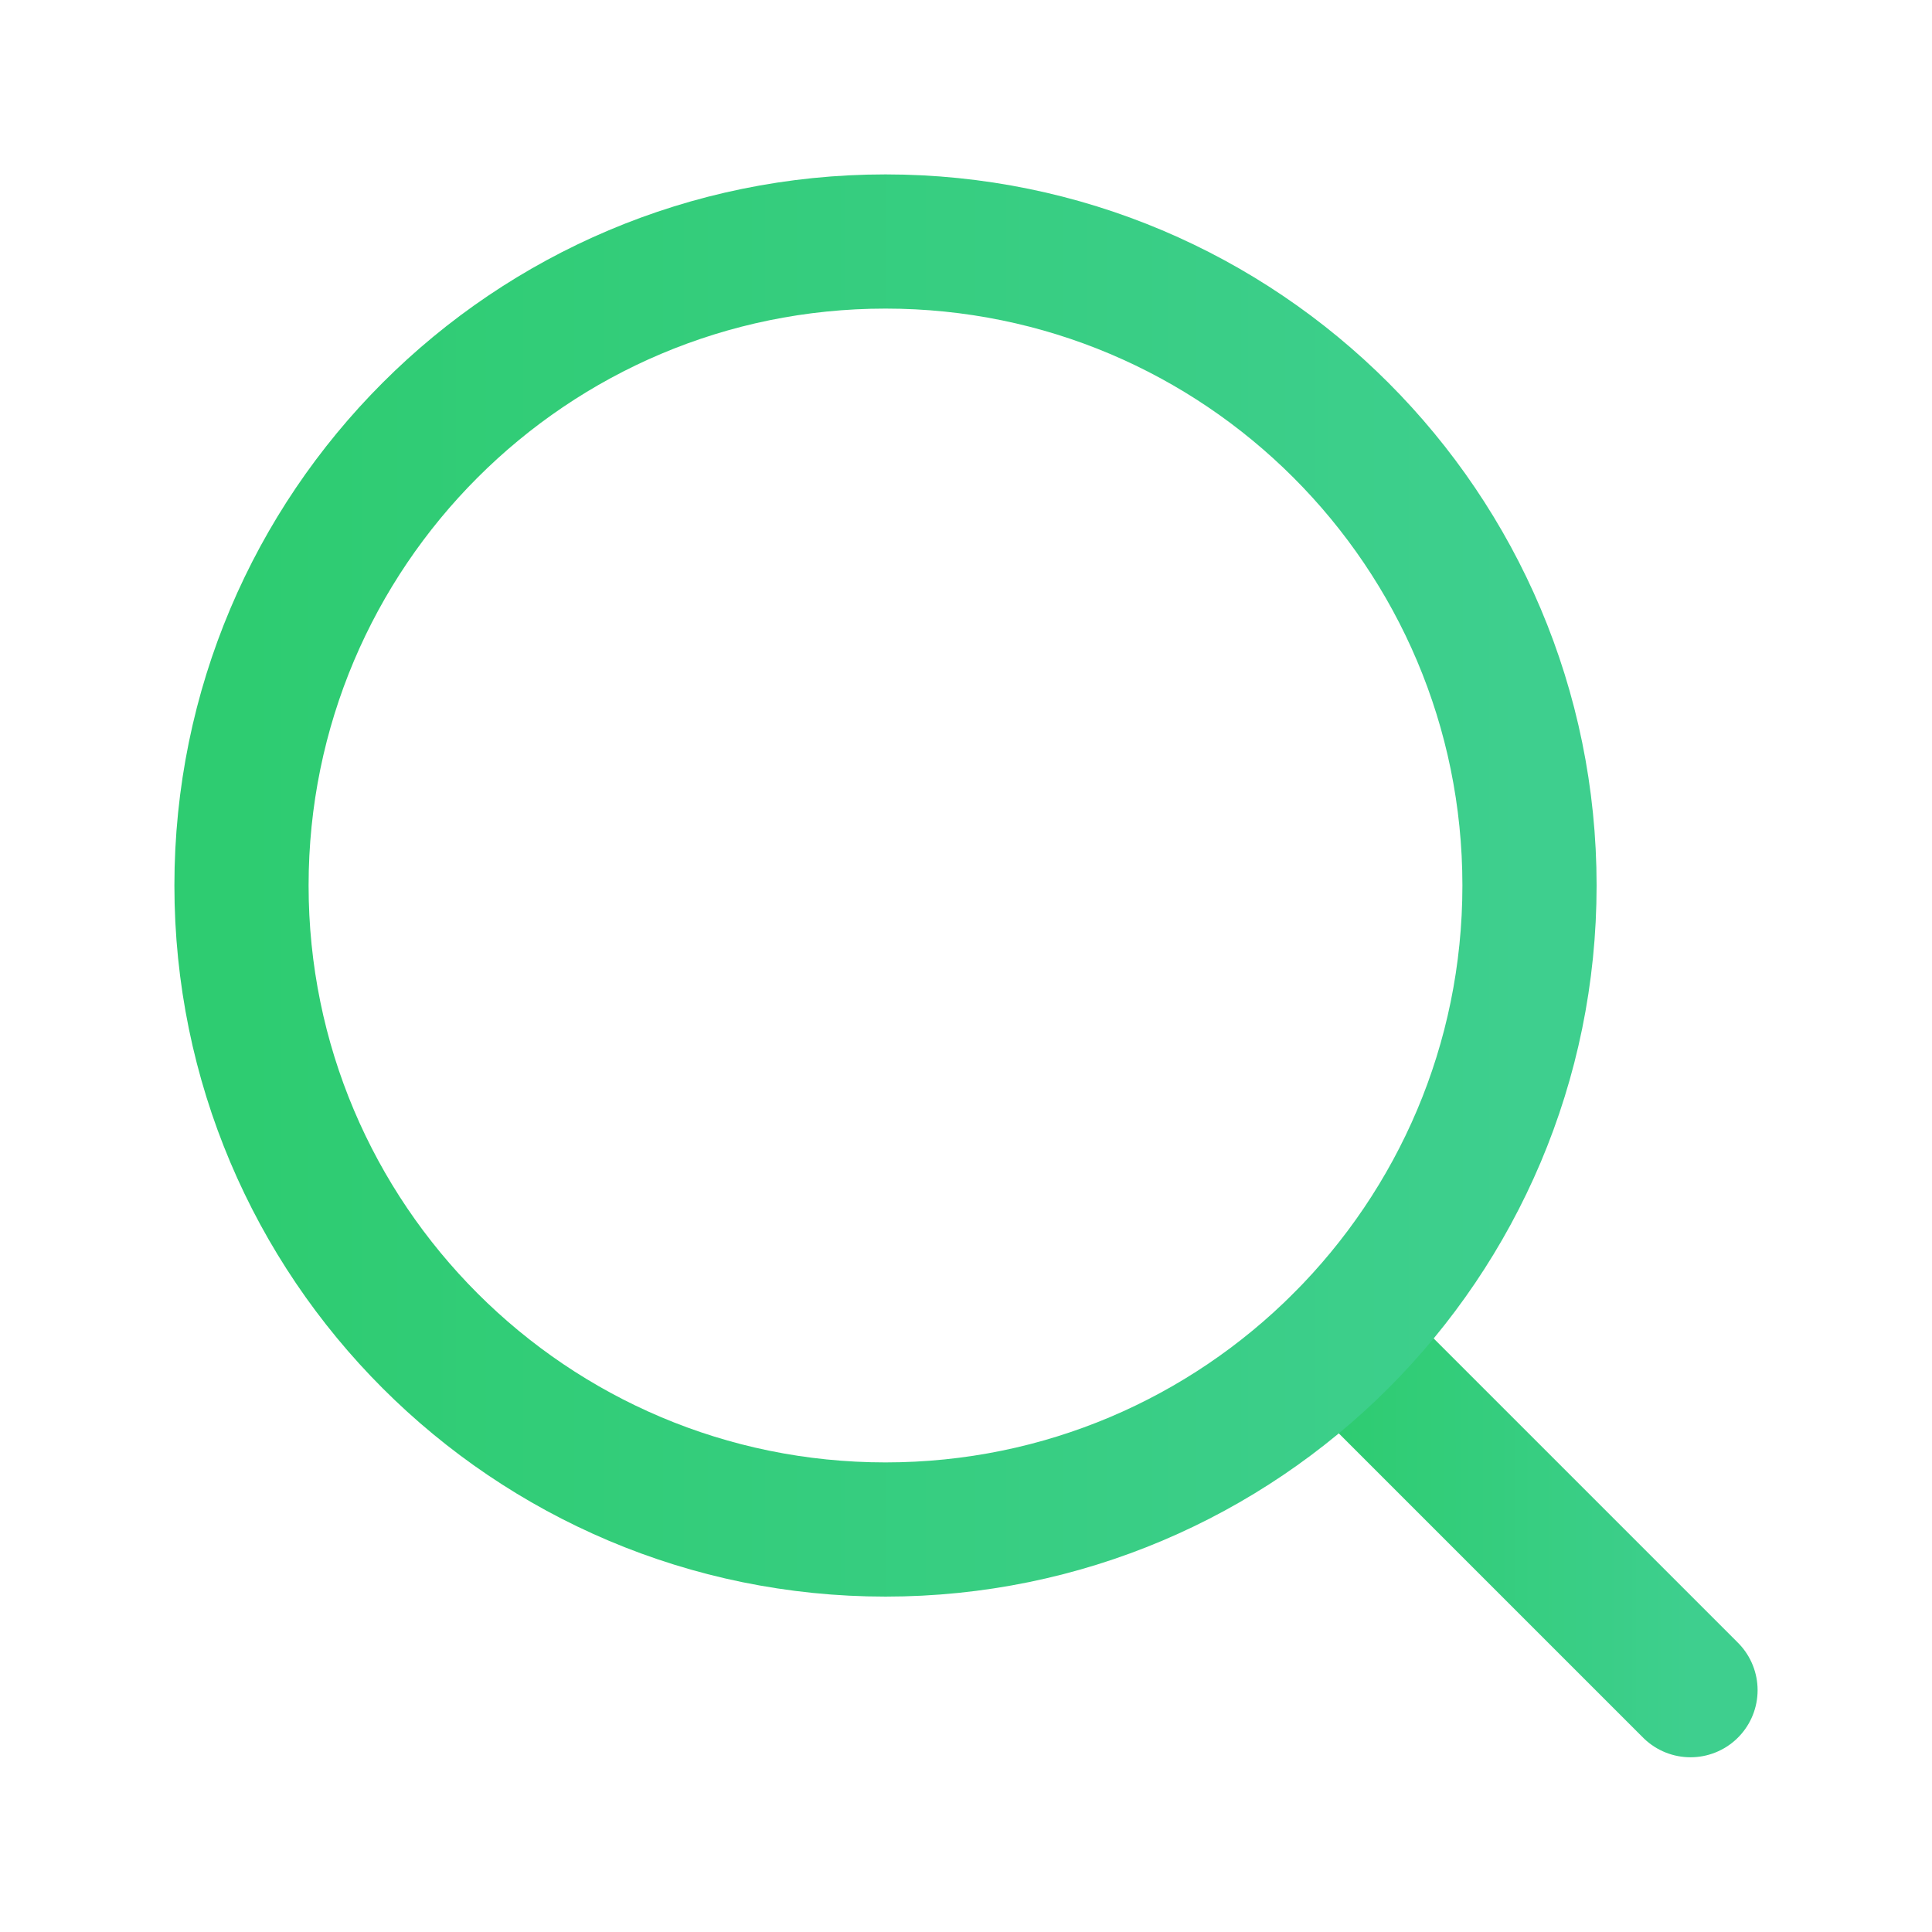 <svg width="24" height="24" viewBox="0 0 24 24" fill="none" xmlns="http://www.w3.org/2000/svg">
<path d="M21 20.996L16.66 16.656" stroke="url(#paint0_linear_2696_8729)" stroke-width="1.667" stroke-linecap="round" stroke-linejoin="round"/>
<path d="M11 19C15.418 19 19 15.418 19 11C19 6.582 15.418 3 11 3C6.582 3 3 6.582 3 11C3 15.418 6.582 19 11 19Z" stroke="url(#paint1_linear_2696_8729)" stroke-width="1.667" stroke-linecap="round" stroke-linejoin="round"/>
<defs>
<linearGradient id="paint0_linear_2696_8729" x1="16.66" y1="18.826" x2="21" y2="18.826" gradientUnits="userSpaceOnUse">
<stop stop-color="#2ECC71"/>
<stop offset="1" stop-color="#3ECF8E"/>
</linearGradient>
<linearGradient id="paint1_linear_2696_8729" x1="3" y1="11" x2="19" y2="11" gradientUnits="userSpaceOnUse">
<stop stop-color="#2ECC71"/>
<stop offset="1" stop-color="#3ECF8E"/>
</linearGradient>
</defs>
</svg>
